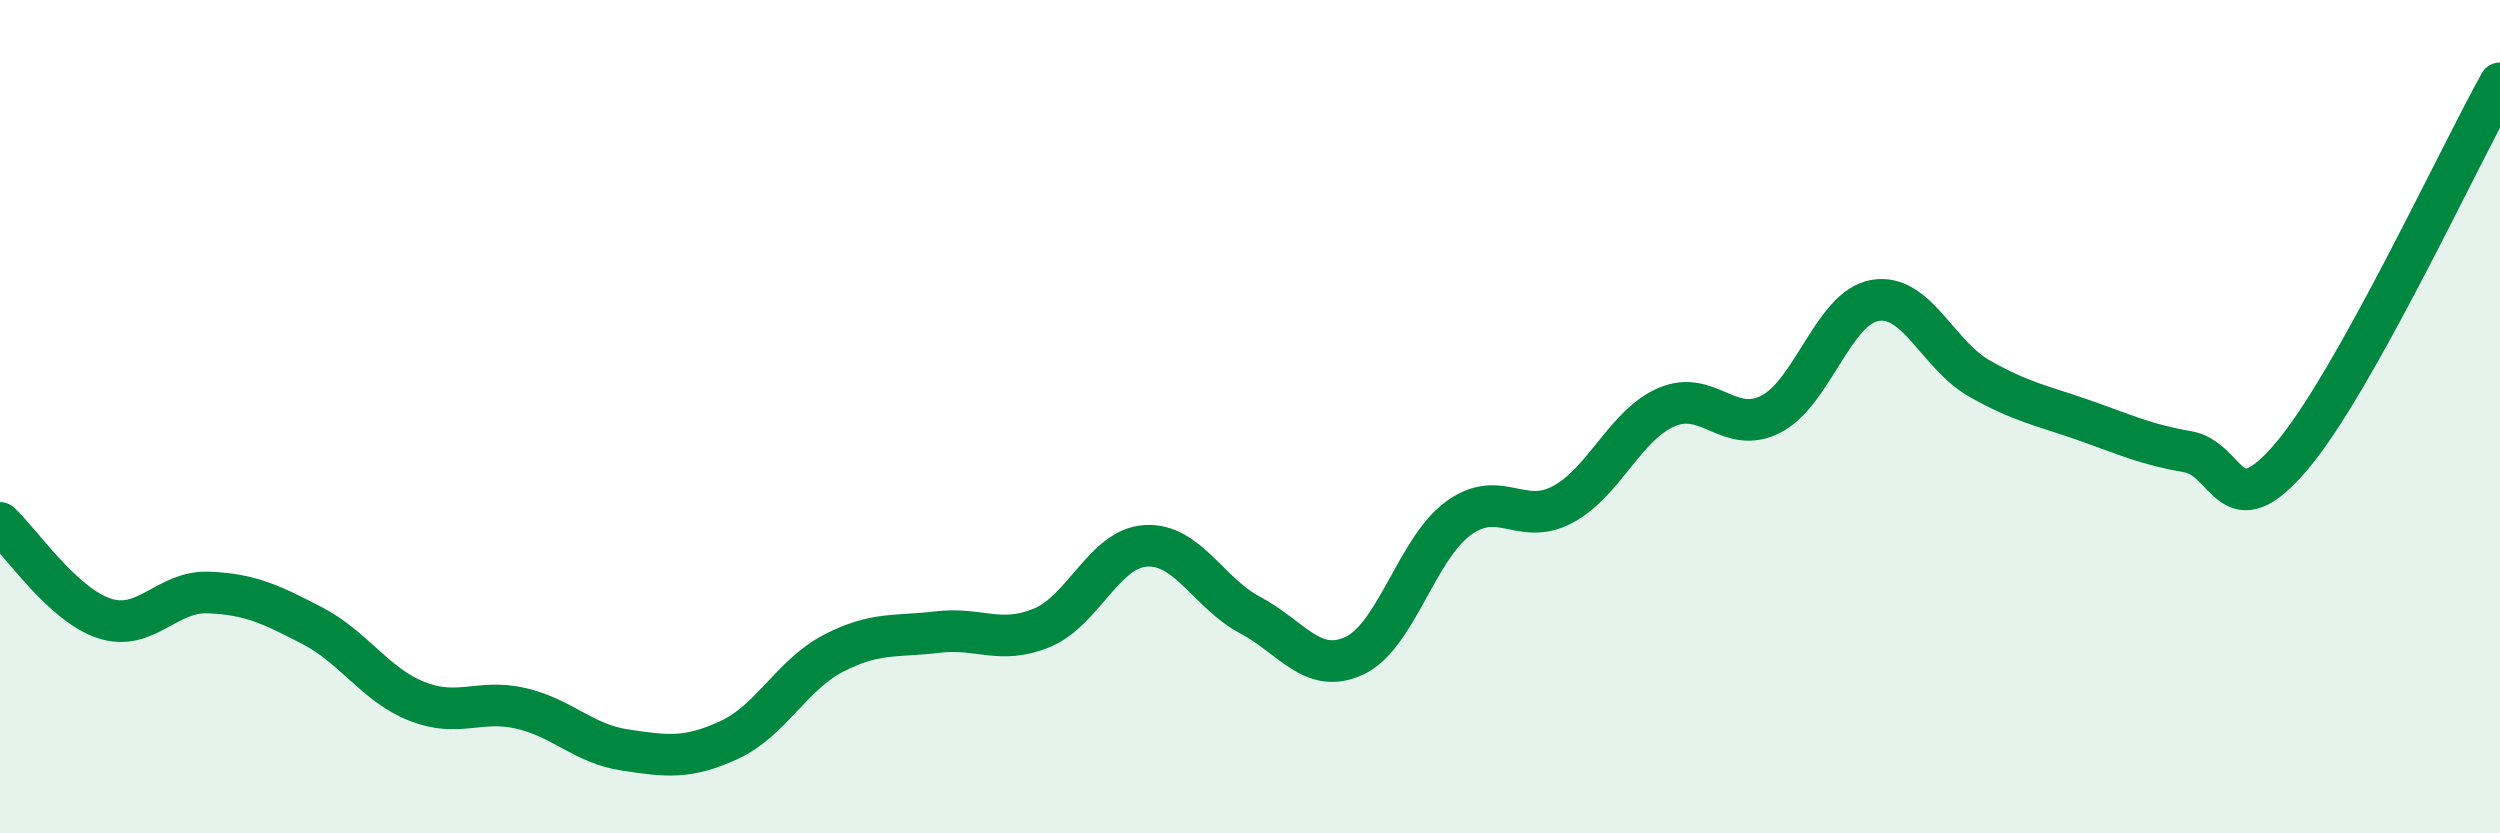 
    <svg width="60" height="20" viewBox="0 0 60 20" xmlns="http://www.w3.org/2000/svg">
      <path
        d="M 0,12.55 C 0.5,13.01 1.5,14.51 2.5,14.84 C 3.5,15.17 4,14.18 5,14.22 C 6,14.26 6.5,14.5 7.5,15.02 C 8.5,15.54 9,16.43 10,16.83 C 11,17.23 11.5,16.77 12.5,17 C 13.5,17.23 14,17.85 15,18 C 16,18.15 16.5,18.22 17.5,17.76 C 18.5,17.3 19,16.2 20,15.68 C 21,15.16 21.5,15.29 22.5,15.17 C 23.5,15.05 24,15.48 25,15.07 C 26,14.66 26.5,13.16 27.5,13.1 C 28.5,13.04 29,14.23 30,14.76 C 31,15.29 31.5,16.2 32.5,15.74 C 33.5,15.28 34,13.17 35,12.44 C 36,11.71 36.5,12.64 37.5,12.11 C 38.5,11.58 39,10.2 40,9.77 C 41,9.34 41.5,10.45 42.5,9.94 C 43.5,9.43 44,7.38 45,7.21 C 46,7.04 46.5,8.51 47.5,9.08 C 48.5,9.65 49,9.73 50,10.08 C 51,10.43 51.5,10.67 52.5,10.84 C 53.5,11.01 53.5,12.72 55,10.95 C 56.5,9.18 59,3.79 60,2L60 20L0 20Z"
        fill="#008740"
        opacity="0.1"
        stroke-linecap="round"
        stroke-linejoin="round"
      />
      <path
        d="M 0,12.55 C 0.5,13.01 1.5,14.51 2.5,14.84 C 3.5,15.17 4,14.18 5,14.22 C 6,14.26 6.5,14.5 7.5,15.02 C 8.5,15.54 9,16.43 10,16.83 C 11,17.23 11.5,16.77 12.5,17 C 13.5,17.23 14,17.85 15,18 C 16,18.15 16.5,18.22 17.5,17.76 C 18.5,17.3 19,16.2 20,15.68 C 21,15.16 21.5,15.29 22.5,15.17 C 23.5,15.05 24,15.48 25,15.07 C 26,14.66 26.5,13.16 27.5,13.1 C 28.5,13.04 29,14.23 30,14.76 C 31,15.29 31.5,16.2 32.5,15.74 C 33.5,15.28 34,13.17 35,12.44 C 36,11.71 36.5,12.64 37.5,12.11 C 38.5,11.58 39,10.2 40,9.77 C 41,9.34 41.5,10.45 42.5,9.94 C 43.5,9.43 44,7.38 45,7.21 C 46,7.04 46.5,8.51 47.5,9.08 C 48.5,9.65 49,9.73 50,10.08 C 51,10.43 51.5,10.67 52.5,10.84 C 53.5,11.01 53.5,12.72 55,10.95 C 56.5,9.18 59,3.79 60,2"
        stroke="#008740"
        stroke-width="1"
        fill="none"
        stroke-linecap="round"
        stroke-linejoin="round"
      />
    </svg>
  